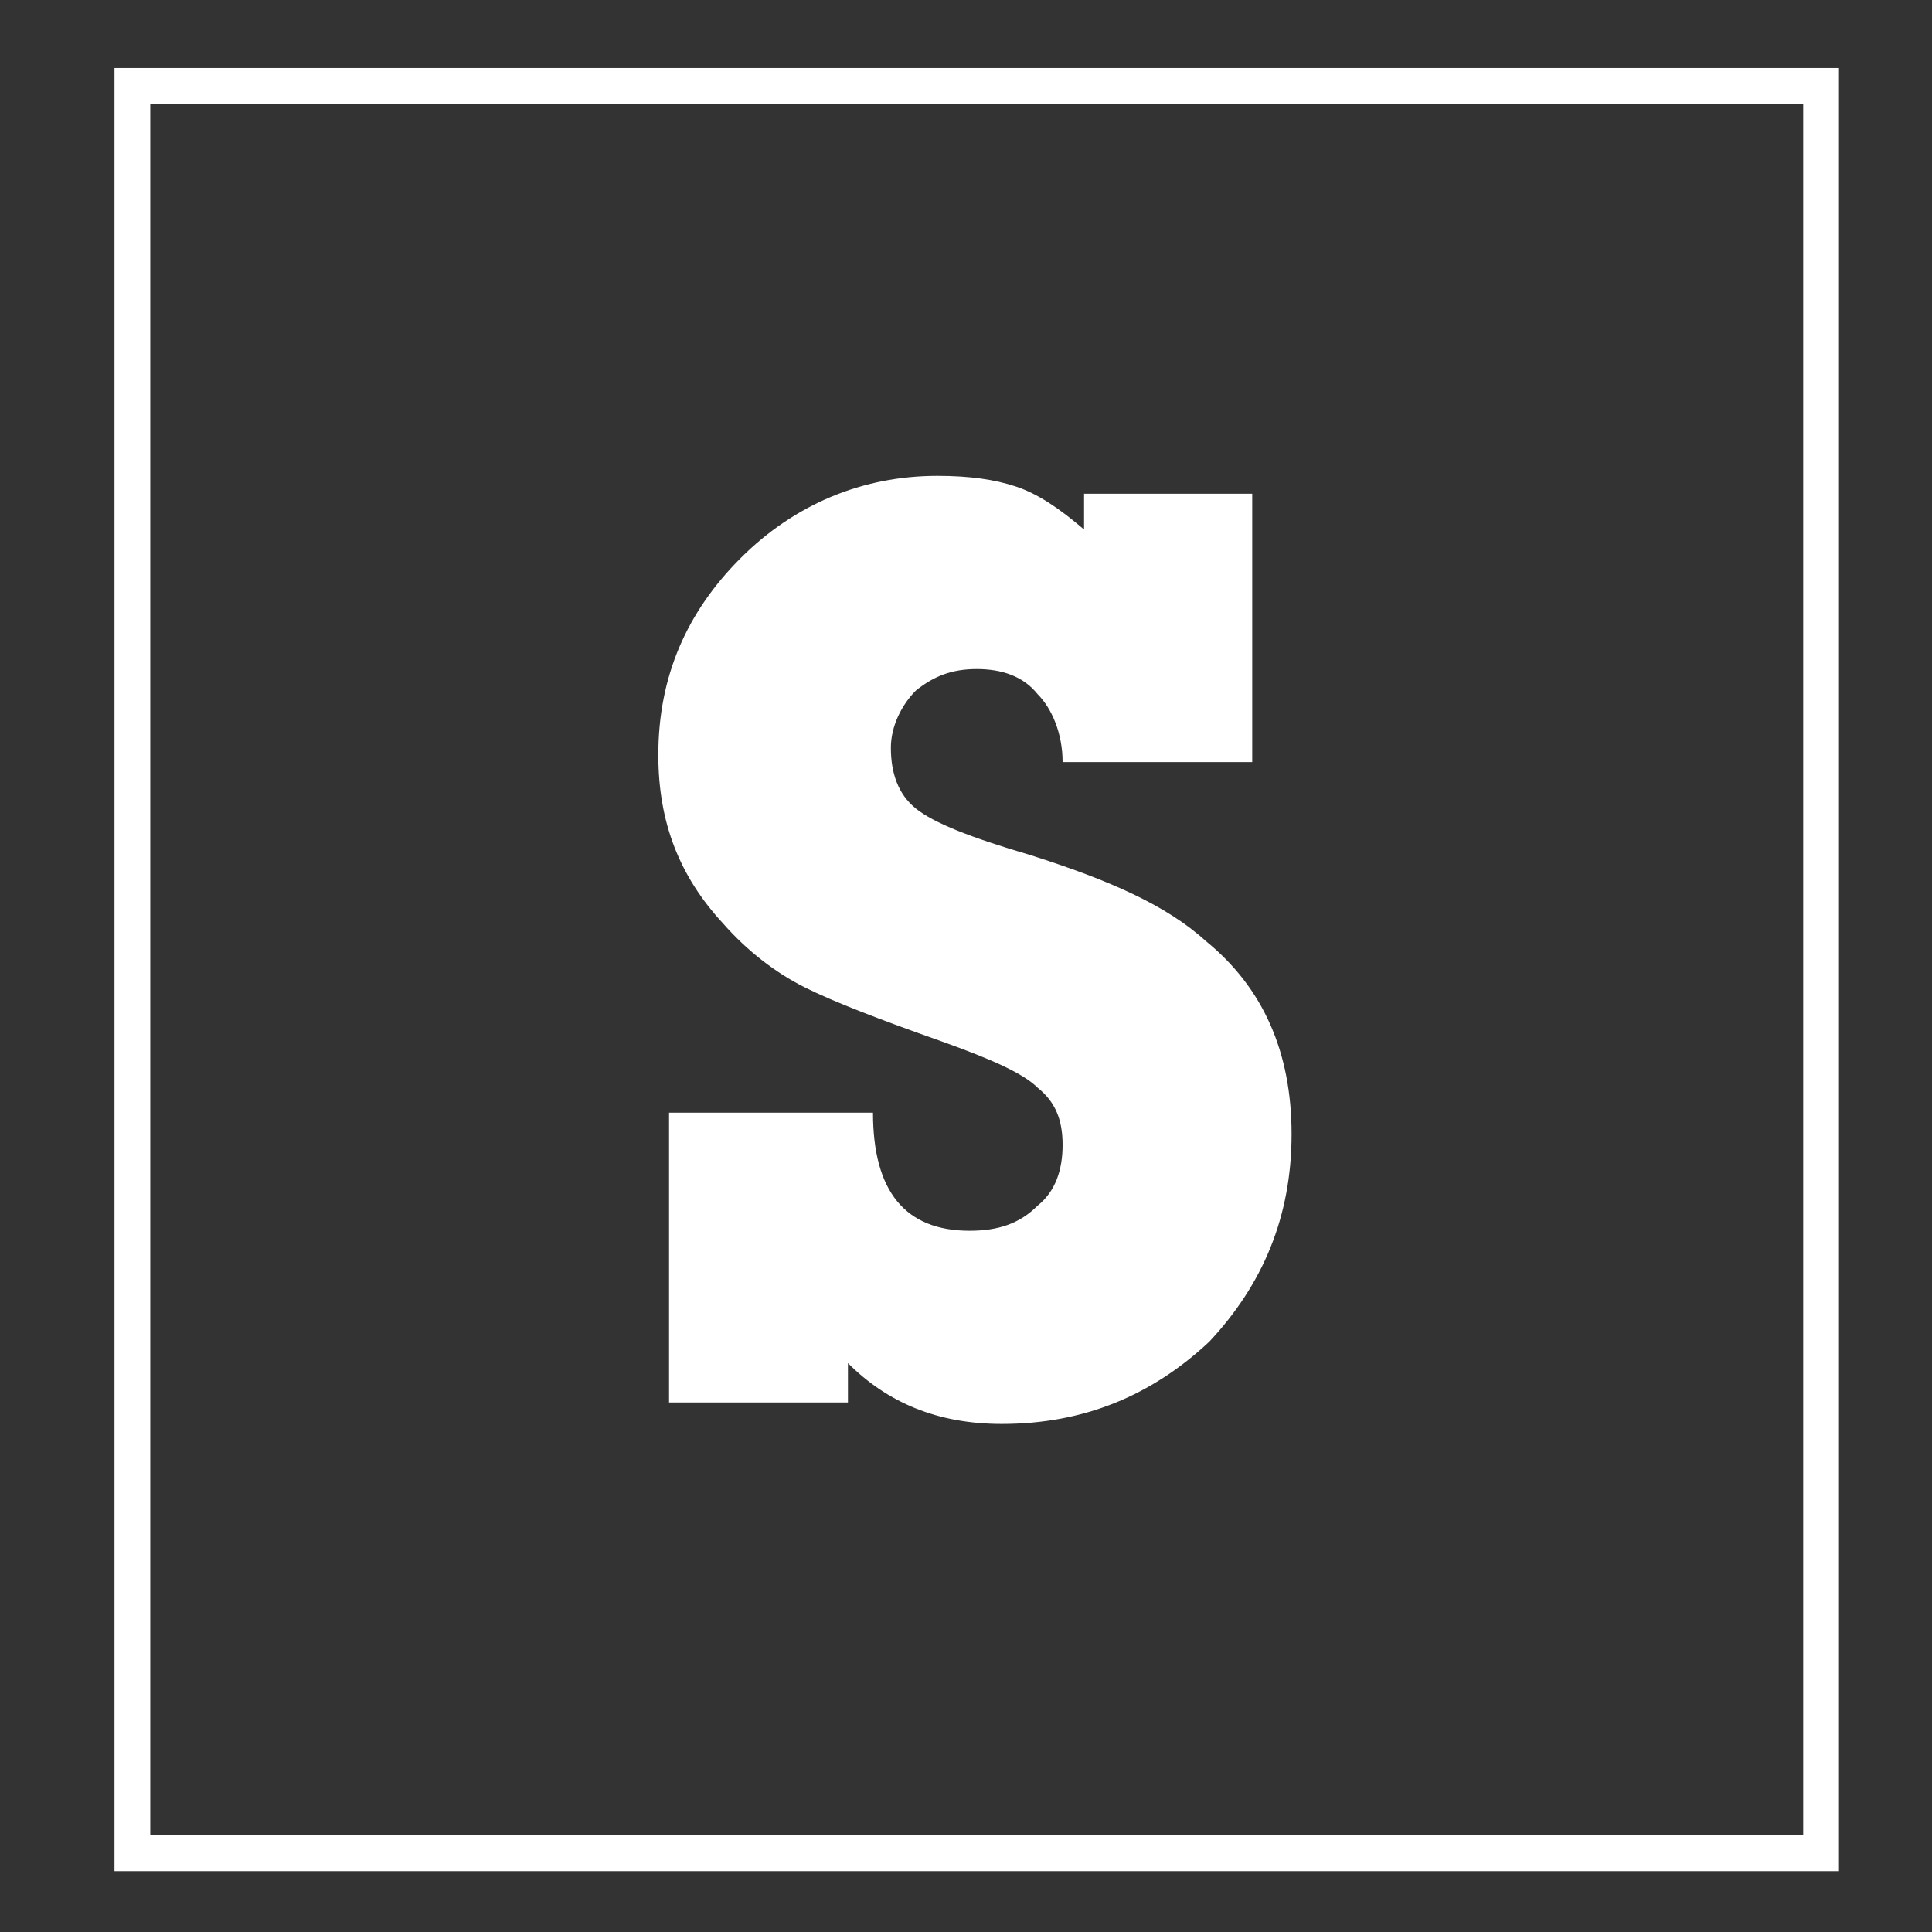 <?xml version="1.0" encoding="UTF-8"?>
<svg xmlns="http://www.w3.org/2000/svg" xmlns:xlink="http://www.w3.org/1999/xlink" version="1.1" x="0px" y="0px" width="54px" height="54px" viewBox="0 0 54 54" style="enable-background:new 0 0 54 54;" xml:space="preserve">
<rect x="0" y="0" width="54" height="54" fill="#333333" stroke="none"/>
<style type="text/css">
	.st0{display:none;}
	.st1{display:inline;}
	.st2{fill:#FFFFFF;}
	.st3{fill:none;stroke:#FFFFFF;stroke-miterlimit:10;}
</style>
<g id="ma" class="st0">
	<g id="Layer_1">
		<g class="st1">
			<path d="M36.6,15.7h-2.4v14.9h2.4v5.2H25.5v-5.2h2.4V19.2l-5.5,16.6H18l-5.5-16.5v11.2H15v5.2H4.4v-5.2h2.4V15.7H4.4v-5.2h10.8     l5.1,15.6l5-15.6h11.2L36.6,15.7L36.6,15.7z"></path>
			<path d="M46.8,23.7h2.8v4h-3.8c-0.1-0.8-0.6-1.2-1.4-1.2c-0.4,0-0.7,0.1-0.9,0.3c-0.3,0.2-0.4,0.4-0.4,0.7c0,0.3,0.1,0.6,0.4,0.8     c0.3,0.2,0.8,0.4,1.5,0.6l1.8,0.5c1.7,0.5,2.8,1.3,3.4,2.4c0.3,0.6,0.4,1.2,0.4,1.8c0,1.3-0.5,2.4-1.4,3.2     c-1,0.8-2.2,1.2-3.7,1.2c-1.4,0-2.6-0.4-3.6-1.2v0.9H39v-4.1h4c0.2,1,0.7,1.5,1.7,1.5c0.4,0,0.8-0.1,1-0.3     c0.3-0.2,0.4-0.5,0.4-0.9c0-0.4-0.1-0.6-0.4-0.8c-0.3-0.2-0.8-0.4-1.6-0.6c-1.3-0.4-2.1-0.6-2.5-0.7c-0.3-0.1-0.7-0.3-1.2-0.6     c-1.2-0.8-1.8-1.9-1.8-3.4c0-1.3,0.5-2.3,1.4-3.2c1-0.8,2.2-1.2,3.7-1.2c0.7,0,1.3,0.1,1.8,0.2c0.4,0.2,0.9,0.4,1.3,0.9V23.7z"></path>
		</g>
	</g>
	<g id="Layer_2">
		<g class="st1">
			<path d="M32.6,16.7h-2.4v14.9h2.4v5.2H21.5v-5.2h2.4V20.2l-5.5,16.6H14L8.5,20.4v11.2H11v5.2H0.4v-5.2h2.4V16.7H0.4v-5.2h10.8     l5.1,15.6l5-15.6h11.2L32.6,16.7L32.6,16.7z"></path>
			<path d="M53.3,35v3.8h-8.5v-3.3h1.8L46,33.8h-5.2l-0.5,1.7H42v3.3h-8.2V35h1.8l4.5-11h-1.8v-3.8h7.1l6,14.8H53.3z M41.9,30.3h3     l-1.5-4.7L41.9,30.3z"></path>
		</g>
	</g>
	<g id="Layer_4">
		<g class="st1">
			<path d="M36.6,15.7h-2.4v14.9h2.4v5.2H25.5v-5.2h2.4V19.2l-5.5,16.6H18l-5.5-16.5v11.2H15v5.2H4.4v-5.2h2.4V15.7H4.4v-5.2h10.8     l5.1,15.6l5-15.6h11.2L36.6,15.7L36.6,15.7z"></path>
			<path d="M46.8,23.7h2.8v4h-3.8c-0.1-0.8-0.6-1.2-1.4-1.2c-0.4,0-0.7,0.1-0.9,0.3c-0.3,0.2-0.4,0.4-0.4,0.7c0,0.3,0.1,0.6,0.4,0.8     c0.3,0.2,0.8,0.4,1.5,0.6l1.8,0.5c1.7,0.5,2.8,1.3,3.4,2.4c0.3,0.6,0.4,1.2,0.4,1.8c0,1.3-0.5,2.4-1.4,3.2     c-1,0.8-2.2,1.2-3.7,1.2c-1.4,0-2.6-0.4-3.6-1.2v0.9H39v-4.1h4c0.2,1,0.7,1.5,1.7,1.5c0.4,0,0.8-0.1,1-0.3     c0.3-0.2,0.4-0.5,0.4-0.9c0-0.4-0.1-0.6-0.4-0.8c-0.3-0.2-0.8-0.4-1.6-0.6c-1.3-0.4-2.1-0.6-2.5-0.7c-0.3-0.1-0.7-0.3-1.2-0.6     c-1.2-0.8-1.8-1.9-1.8-3.4c0-1.3,0.5-2.3,1.4-3.2c1-0.8,2.2-1.2,3.7-1.2c0.7,0,1.3,0.1,1.8,0.2c0.4,0.2,0.9,0.4,1.3,0.9V23.7z"></path>
		</g>
	</g>
	<g id="Layer_7">
		<g class="st1">
			<path d="M13.9,36.2H9v-8.1h5.7c0,2.2,0.9,3.3,2.7,3.3c0.8,0,1.4-0.2,1.9-0.7c0.5-0.4,0.7-1,0.7-1.7s-0.2-1.2-0.7-1.6     c-0.4-0.4-1.3-0.8-2.7-1.3c-1.7-0.6-3-1.1-3.8-1.5s-1.6-1-2.3-1.8c-1.2-1.3-1.8-2.8-1.8-4.7c0-2.2,0.8-4,2.3-5.5s3.4-2.3,5.5-2.3     c0.9,0,1.6,0.1,2.2,0.3c0.6,0.2,1.2,0.6,1.9,1.2v-1h4.7v7.5H20c0-0.8-0.3-1.5-0.7-1.9c-0.4-0.5-1-0.7-1.7-0.7s-1.2,0.2-1.7,0.6     c-0.4,0.4-0.7,1-0.7,1.6c0,0.7,0.2,1.3,0.7,1.7c0.5,0.4,1.5,0.8,3.2,1.3c2.2,0.7,3.8,1.4,4.9,2.4c1.6,1.3,2.4,3.1,2.4,5.4     s-0.8,4.2-2.3,5.8c-1.6,1.5-3.5,2.3-5.8,2.3c-1.8,0-3.2-0.6-4.3-1.7L13.9,36.2L13.9,36.2z"></path>
			<path d="M28.3,19.6H34v10.9l2.6-2.9h-1.2v-3.4h7.3V28h-1.3l-3,3.1l3,3.3h2v3.8h-4.6L34,31.9v6.3h-5.7v-3.8h1.5v-11h-1.5V19.6z"></path>
		</g>
	</g>
	<g id="Layer_6">
		<g class="st1">
			<path d="M22.9,37.2H18v-8.1h5.7c0,2.2,0.9,3.3,2.7,3.3c0.8,0,1.4-0.2,1.9-0.7c0.5-0.4,0.7-1,0.7-1.7s-0.2-1.2-0.7-1.6     c-0.4-0.4-1.3-0.8-2.7-1.3c-1.7-0.6-3-1.1-3.8-1.5s-1.6-1-2.3-1.8c-1.2-1.3-1.8-2.8-1.8-4.7c0-2.2,0.8-4,2.3-5.5s3.4-2.3,5.5-2.3     c0.9,0,1.6,0.1,2.2,0.3c0.6,0.2,1.2,0.6,1.9,1.2v-1h4.7v7.5H29c0-0.8-0.3-1.5-0.7-1.9c-0.4-0.5-1-0.7-1.7-0.7s-1.2,0.2-1.7,0.6     c-0.4,0.4-0.7,1-0.7,1.6c0,0.7,0.2,1.3,0.7,1.7s1.5,0.8,3.2,1.3c2.2,0.7,3.8,1.4,4.9,2.4c1.6,1.3,2.4,3.1,2.4,5.4     s-0.8,4.2-2.3,5.8c-1.6,1.5-3.5,2.3-5.8,2.3c-1.8,0-3.2-0.6-4.3-1.7v1.1H22.9z"></path>
		</g>
	</g>
	<g id="Layer_5">
		<g class="st1">
			<path d="M36.6,15.7h-2.4v14.9h2.4v5.2H25.5v-5.2h2.4V19.2l-5.5,16.6H18l-5.5-16.5v11.2H15v5.2H4.4v-5.2h2.4V15.7H4.4v-5.2h10.8     l5.1,15.6l5-15.6h11.2L36.6,15.7L36.6,15.7z"></path>
			<path d="M46.8,23.7h2.8v4h-3.8c-0.1-0.8-0.6-1.2-1.4-1.2c-0.4,0-0.7,0.1-0.9,0.3c-0.3,0.2-0.4,0.4-0.4,0.7c0,0.3,0.1,0.6,0.4,0.8     c0.3,0.2,0.8,0.4,1.5,0.6l1.8,0.5c1.7,0.5,2.8,1.3,3.4,2.4c0.3,0.6,0.4,1.2,0.4,1.8c0,1.3-0.5,2.4-1.4,3.2     c-1,0.8-2.2,1.2-3.7,1.2c-1.4,0-2.6-0.4-3.6-1.2v0.9H39v-4.1h4c0.2,1,0.7,1.5,1.7,1.5c0.4,0,0.8-0.1,1-0.3     c0.3-0.2,0.4-0.5,0.4-0.9c0-0.4-0.1-0.6-0.4-0.8c-0.3-0.2-0.8-0.4-1.6-0.6c-1.3-0.4-2.1-0.6-2.5-0.7c-0.3-0.1-0.7-0.3-1.2-0.6     c-1.2-0.8-1.8-1.9-1.8-3.4c0-1.3,0.5-2.3,1.4-3.2c1-0.8,2.2-1.2,3.7-1.2c0.7,0,1.3,0.1,1.8,0.2c0.4,0.2,0.9,0.4,1.3,0.9V23.7z"></path>
		</g>
	</g>
	<g id="Layer_2_00000112593617706357653760000006843128136478039693_" class="st1">
		<g>
			<path class="st2" d="M32.1,19.9h-1.9v11.6h1.9v4.1h-8.7v-4.1h1.9v-8.9l-4.3,13h-3.4l-4.3-12.8v8.7h2v4.1H6.9v-4.1h1.9V19.9H6.9     v-4.1h8.4l4,12.2l3.9-12.2H32L32.1,19.9L32.1,19.9z"></path>
			<path class="st2" d="M48.2,34.2v3h-6.6v-2.6H43l-0.5-1.3h-4.1l-0.4,1.3h1.3v2.6H33v-3h1.4l3.5-8.6h-1.4v-3h5.5l4.7,11.5H48.2z      M39.3,30.6h2.3l-1.2-3.7L39.3,30.6z"></path>
		</g>
	</g>
</g>
<g id="sk" class="st0">
	<g id="Layer_7_00000092433907446672065800000017616140800888364701_" class="st1">
		<g>
			<path class="st2" d="M15.2,37.3h-4.9v-8.1H16c0,2.2,0.9,3.3,2.7,3.3c0.8,0,1.4-0.2,1.9-0.7c0.5-0.4,0.7-1,0.7-1.7     s-0.2-1.2-0.7-1.6c-0.4-0.4-1.3-0.8-2.7-1.3c-1.7-0.6-3-1.1-3.8-1.5s-1.6-1-2.3-1.8c-1.2-1.3-1.8-2.8-1.8-4.7     c0-2.2,0.8-4,2.3-5.5s3.4-2.3,5.5-2.3c0.9,0,1.6,0.1,2.2,0.3s1.2,0.6,1.9,1.2v-1h4.7v7.5h-5.3c0-0.8-0.3-1.5-0.7-1.9     c-0.4-0.5-1-0.7-1.7-0.7s-1.2,0.2-1.7,0.6c-0.4,0.4-0.7,1-0.7,1.6c0,0.7,0.2,1.3,0.7,1.7c0.5,0.4,1.5,0.8,3.2,1.3     c2.2,0.7,3.8,1.4,4.9,2.4c1.6,1.3,2.4,3.1,2.4,5.4s-0.8,4.2-2.3,5.8c-1.6,1.5-3.5,2.3-5.8,2.3c-1.8,0-3.2-0.6-4.3-1.7L15.2,37.3     L15.2,37.3z"></path>
			<path class="st2" d="M29.6,20.7h5.7v10.9l2.6-2.9h-1.2v-3.4H44v3.8h-1.3l-3,3.1l3,3.3h2v3.8h-4.6L35.3,33v6.3h-5.7v-3.8h1.5v-11     h-1.5V20.7z"></path>
		</g>
	</g>
</g>
<g id="s">
	<g id="Layer_6_00000008833326346878275780000017726458696701134004_">
		<g>
			<path class="st2" d="M23.6,39.2h-4.9v-8.1h5.7c0,2.2,0.9,3.3,2.7,3.3c0.8,0,1.4-0.2,1.9-0.7c0.5-0.4,0.7-1,0.7-1.7     c0-0.7-0.2-1.2-0.7-1.6c-0.4-0.4-1.3-0.8-2.7-1.3c-1.7-0.6-3-1.1-3.8-1.5s-1.6-1-2.3-1.8c-1.2-1.3-1.8-2.8-1.8-4.7     c0-2.2,0.8-4,2.3-5.5s3.4-2.3,5.5-2.3c0.9,0,1.6,0.1,2.2,0.3c0.6,0.2,1.2,0.6,1.9,1.2v-1H35v7.5h-5.3c0-0.8-0.3-1.5-0.7-1.9     c-0.4-0.5-1-0.7-1.7-0.7s-1.2,0.2-1.7,0.6c-0.4,0.4-0.7,1-0.7,1.6c0,0.7,0.2,1.3,0.7,1.7s1.5,0.8,3.2,1.3     c2.2,0.7,3.8,1.4,4.9,2.4c1.6,1.3,2.4,3.1,2.4,5.4s-0.8,4.2-2.3,5.8c-1.6,1.5-3.5,2.3-5.8,2.3c-1.8,0-3.2-0.6-4.3-1.7v1.1H23.6z"></path>
		</g>
	</g>
</g>
<g id="ms" class="st0">
	<g id="Layer_5_00000074431899427494686620000000127048730589205139_" class="st1">
		<g>
			<path class="st2" d="M35,19.7h-2v12.4h2v4.3h-9.2v-4.3h2v-9.5l-4.6,13.8h-3.7L15,22.7V32H17v4.3H8.2V32h2V19.7h-2v-4.3h9     l4.2,12.9l4.1-12.9h9.3L35,19.7L35,19.7z"></path>
			<path class="st2" d="M43.4,26.3h2.3v3.3h-3.2c-0.1-0.7-0.5-1-1.2-1c-0.3,0-0.6,0.1-0.7,0.2c-0.2,0.2-0.3,0.3-0.3,0.6     c0,0.2,0.1,0.5,0.3,0.7s0.7,0.3,1.2,0.5l1.5,0.4c1.4,0.4,2.3,1.1,2.8,2c0.2,0.5,0.3,1,0.3,1.5c0,1.1-0.4,2-1.2,2.7     c-0.8,0.7-1.8,1-3.1,1c-1.2,0-2.2-0.3-3-1V38h-2.4v-3.4h3.3c0.2,0.8,0.6,1.2,1.4,1.2c0.3,0,0.7-0.1,0.8-0.2     c0.2-0.2,0.3-0.4,0.3-0.7s-0.1-0.5-0.3-0.7s-0.7-0.3-1.3-0.5c-1.1-0.3-1.7-0.5-2.1-0.6c-0.2-0.1-0.6-0.2-1-0.5     c-1-0.7-1.5-1.6-1.5-2.8c0-1.1,0.4-1.9,1.2-2.7c0.8-0.7,1.8-1,3.1-1c0.6,0,1.1,0.1,1.5,0.2c0.3,0.2,0.7,0.3,1.1,0.7     C43.4,27,43.4,26.3,43.4,26.3z"></path>
		</g>
	</g>
</g>
<g id="lk_00000152964966058418280290000006607899761913099155_" class="st0">
	<g id="Layer_3" class="st1">
		<g>
			<path class="st2" d="M14.6,11.8h7.7v20.1h2v5.2h-9.7v-5.2h2.1V17h-2.1C14.6,17,14.6,11.8,14.6,11.8z"></path>
			<path class="st2" d="M26.3,20.4H32v10.9l2.6-2.9h-1.2V25h7.3v3.8h-1.3l-3,3.1l3,3.3h2V39h-4.6L32,32.7V39h-5.7v-3.8h1.5v-11h-1.5     C26.3,24.2,26.3,20.4,26.3,20.4z"></path>
		</g>
	</g>
</g>
<g id="rahmen">
	<rect x="3.7" y="2.4" class="st3" width="47.2" height="49.4"></rect>
</g>
</svg>
